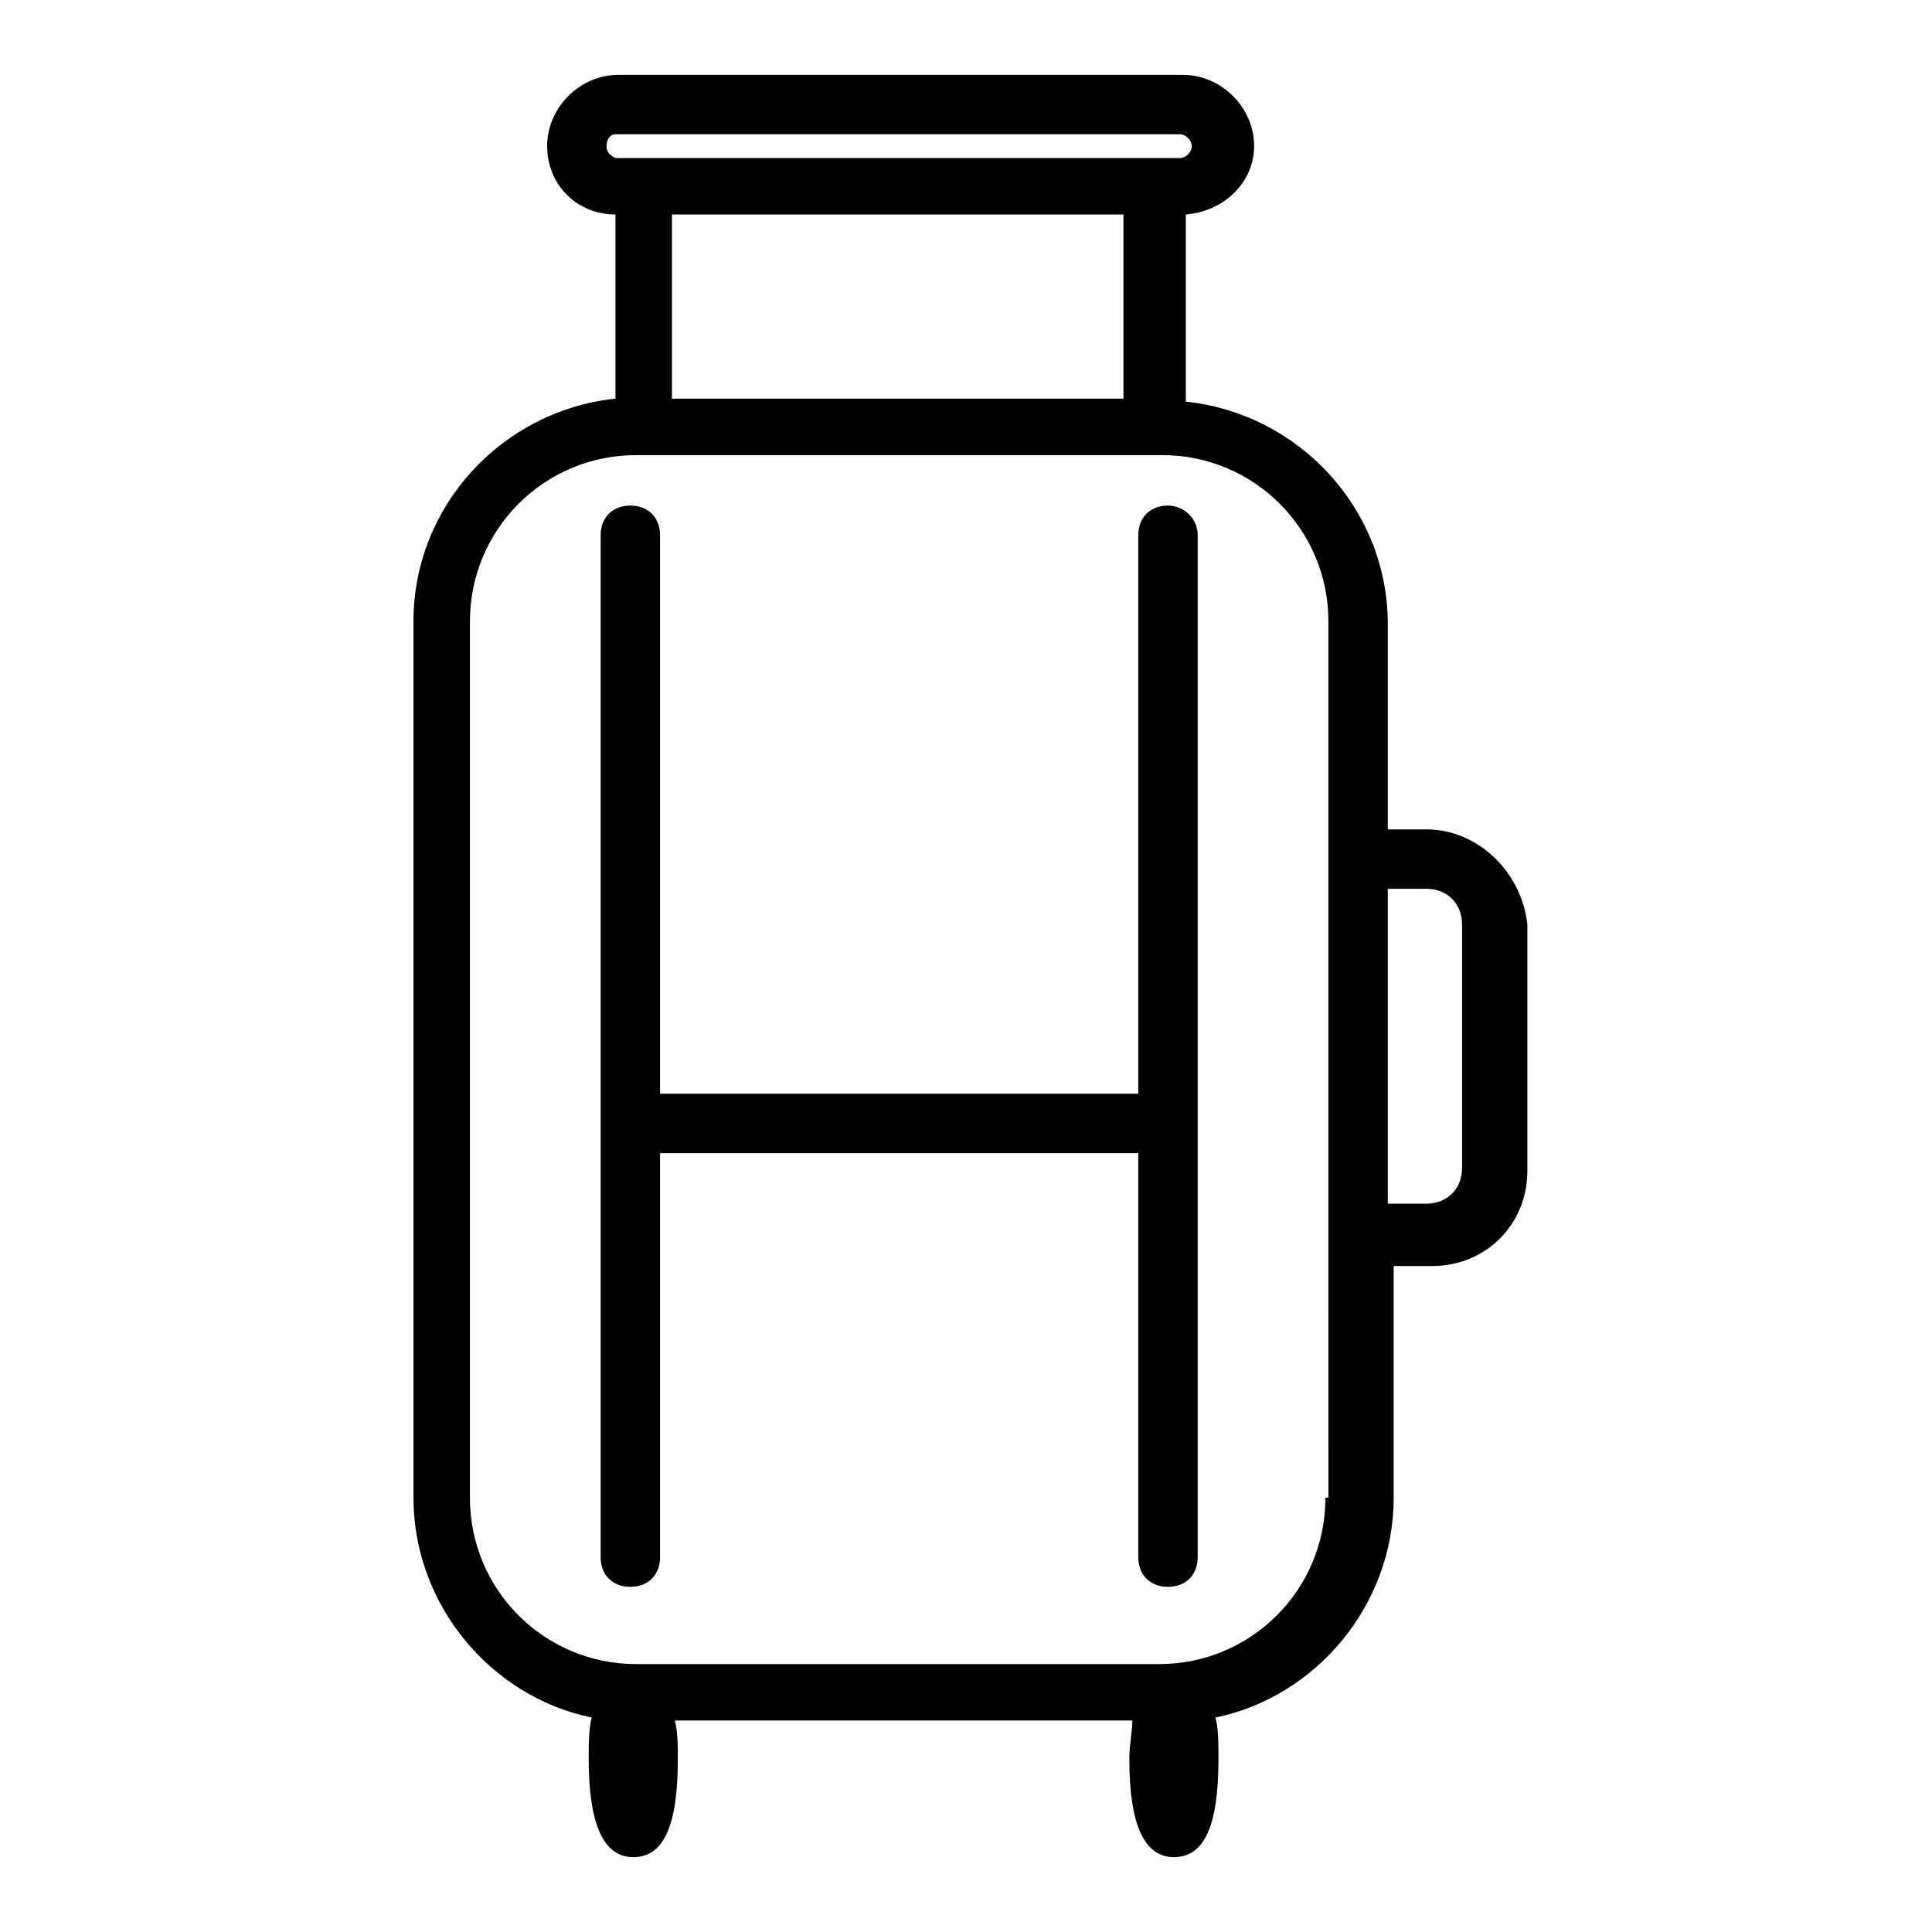 <?xml version="1.0" encoding="UTF-8"?>
<!-- Uploaded to: ICON Repo, www.svgrepo.com, Generator: ICON Repo Mixer Tools -->
<svg fill="#000000" width="800px" height="800px" version="1.1" viewBox="144 144 512 512" xmlns="http://www.w3.org/2000/svg">
 <g>
  <path d="m453.53 277.98c-4.723 0-7.871 3.148-7.871 7.871v147.99l-126.74 0.004v-147.99c0-4.723-3.148-7.871-7.871-7.871s-7.871 3.148-7.871 7.871v270.8c0 4.723 3.148 7.871 7.871 7.871s7.871-3.148 7.871-7.871v-107.06h126.74v107.06c0 4.723 3.148 7.871 7.871 7.871s7.871-3.148 7.871-7.871v-270.8c0-4.723-3.934-7.875-7.871-7.875z"/>
  <path d="m522.02 363.79h-10.234v-54.316c0-30.699-23.617-55.891-53.531-59.039v-49.598c10.234-0.789 18.105-8.66 18.105-18.105 0-10.234-8.66-18.895-18.895-18.895h-149.57c-10.234 0-18.895 8.66-18.895 18.895s7.871 18.105 18.105 18.105v48.805c-29.914 3.148-53.531 28.34-53.531 59.039v232.23c0 28.34 20.469 52.742 47.23 58.254-0.789 3.148-0.789 7.086-0.789 11.02 0 17.32 3.938 25.977 11.809 25.977 7.871 0 11.809-7.871 11.809-25.977 0-3.938 0-7.086-0.789-10.234h121.23c0 3.148-0.789 6.297-0.789 10.234 0 17.32 3.938 25.977 11.809 25.977s11.809-7.871 11.809-25.977c0-4.723 0-7.871-0.789-11.02 26.766-5.512 47.23-29.914 47.23-58.254v-61.402h10.234c14.168 0 25.191-11.02 25.191-25.191v-65.336c-1.559-14.168-13.367-25.188-26.75-25.188zm-199.95-162.95h119.66v48.805l-119.66 0.004zm-17.32-18.105c0-1.574 0.789-3.148 2.363-3.148h149.57c1.574 0 3.148 1.574 3.148 3.148s-1.574 3.148-3.148 3.148h-149.57c-1.574-0.785-2.363-1.574-2.363-3.148zm190.5 358.18c0 24.402-19.68 44.082-44.082 44.082l-138.55 0.004c-24.402 0-44.082-19.68-44.082-44.082v-232.23c0-24.402 19.68-44.082 44.082-44.082h139.34c24.402 0 44.082 19.68 44.082 44.082v170.04l0.004 62.188zm36.211-87.379c0 5.512-3.938 9.445-9.445 9.445h-10.234v-83.441h10.234c5.512 0 9.445 3.938 9.445 9.445z"/>
 </g>
</svg>